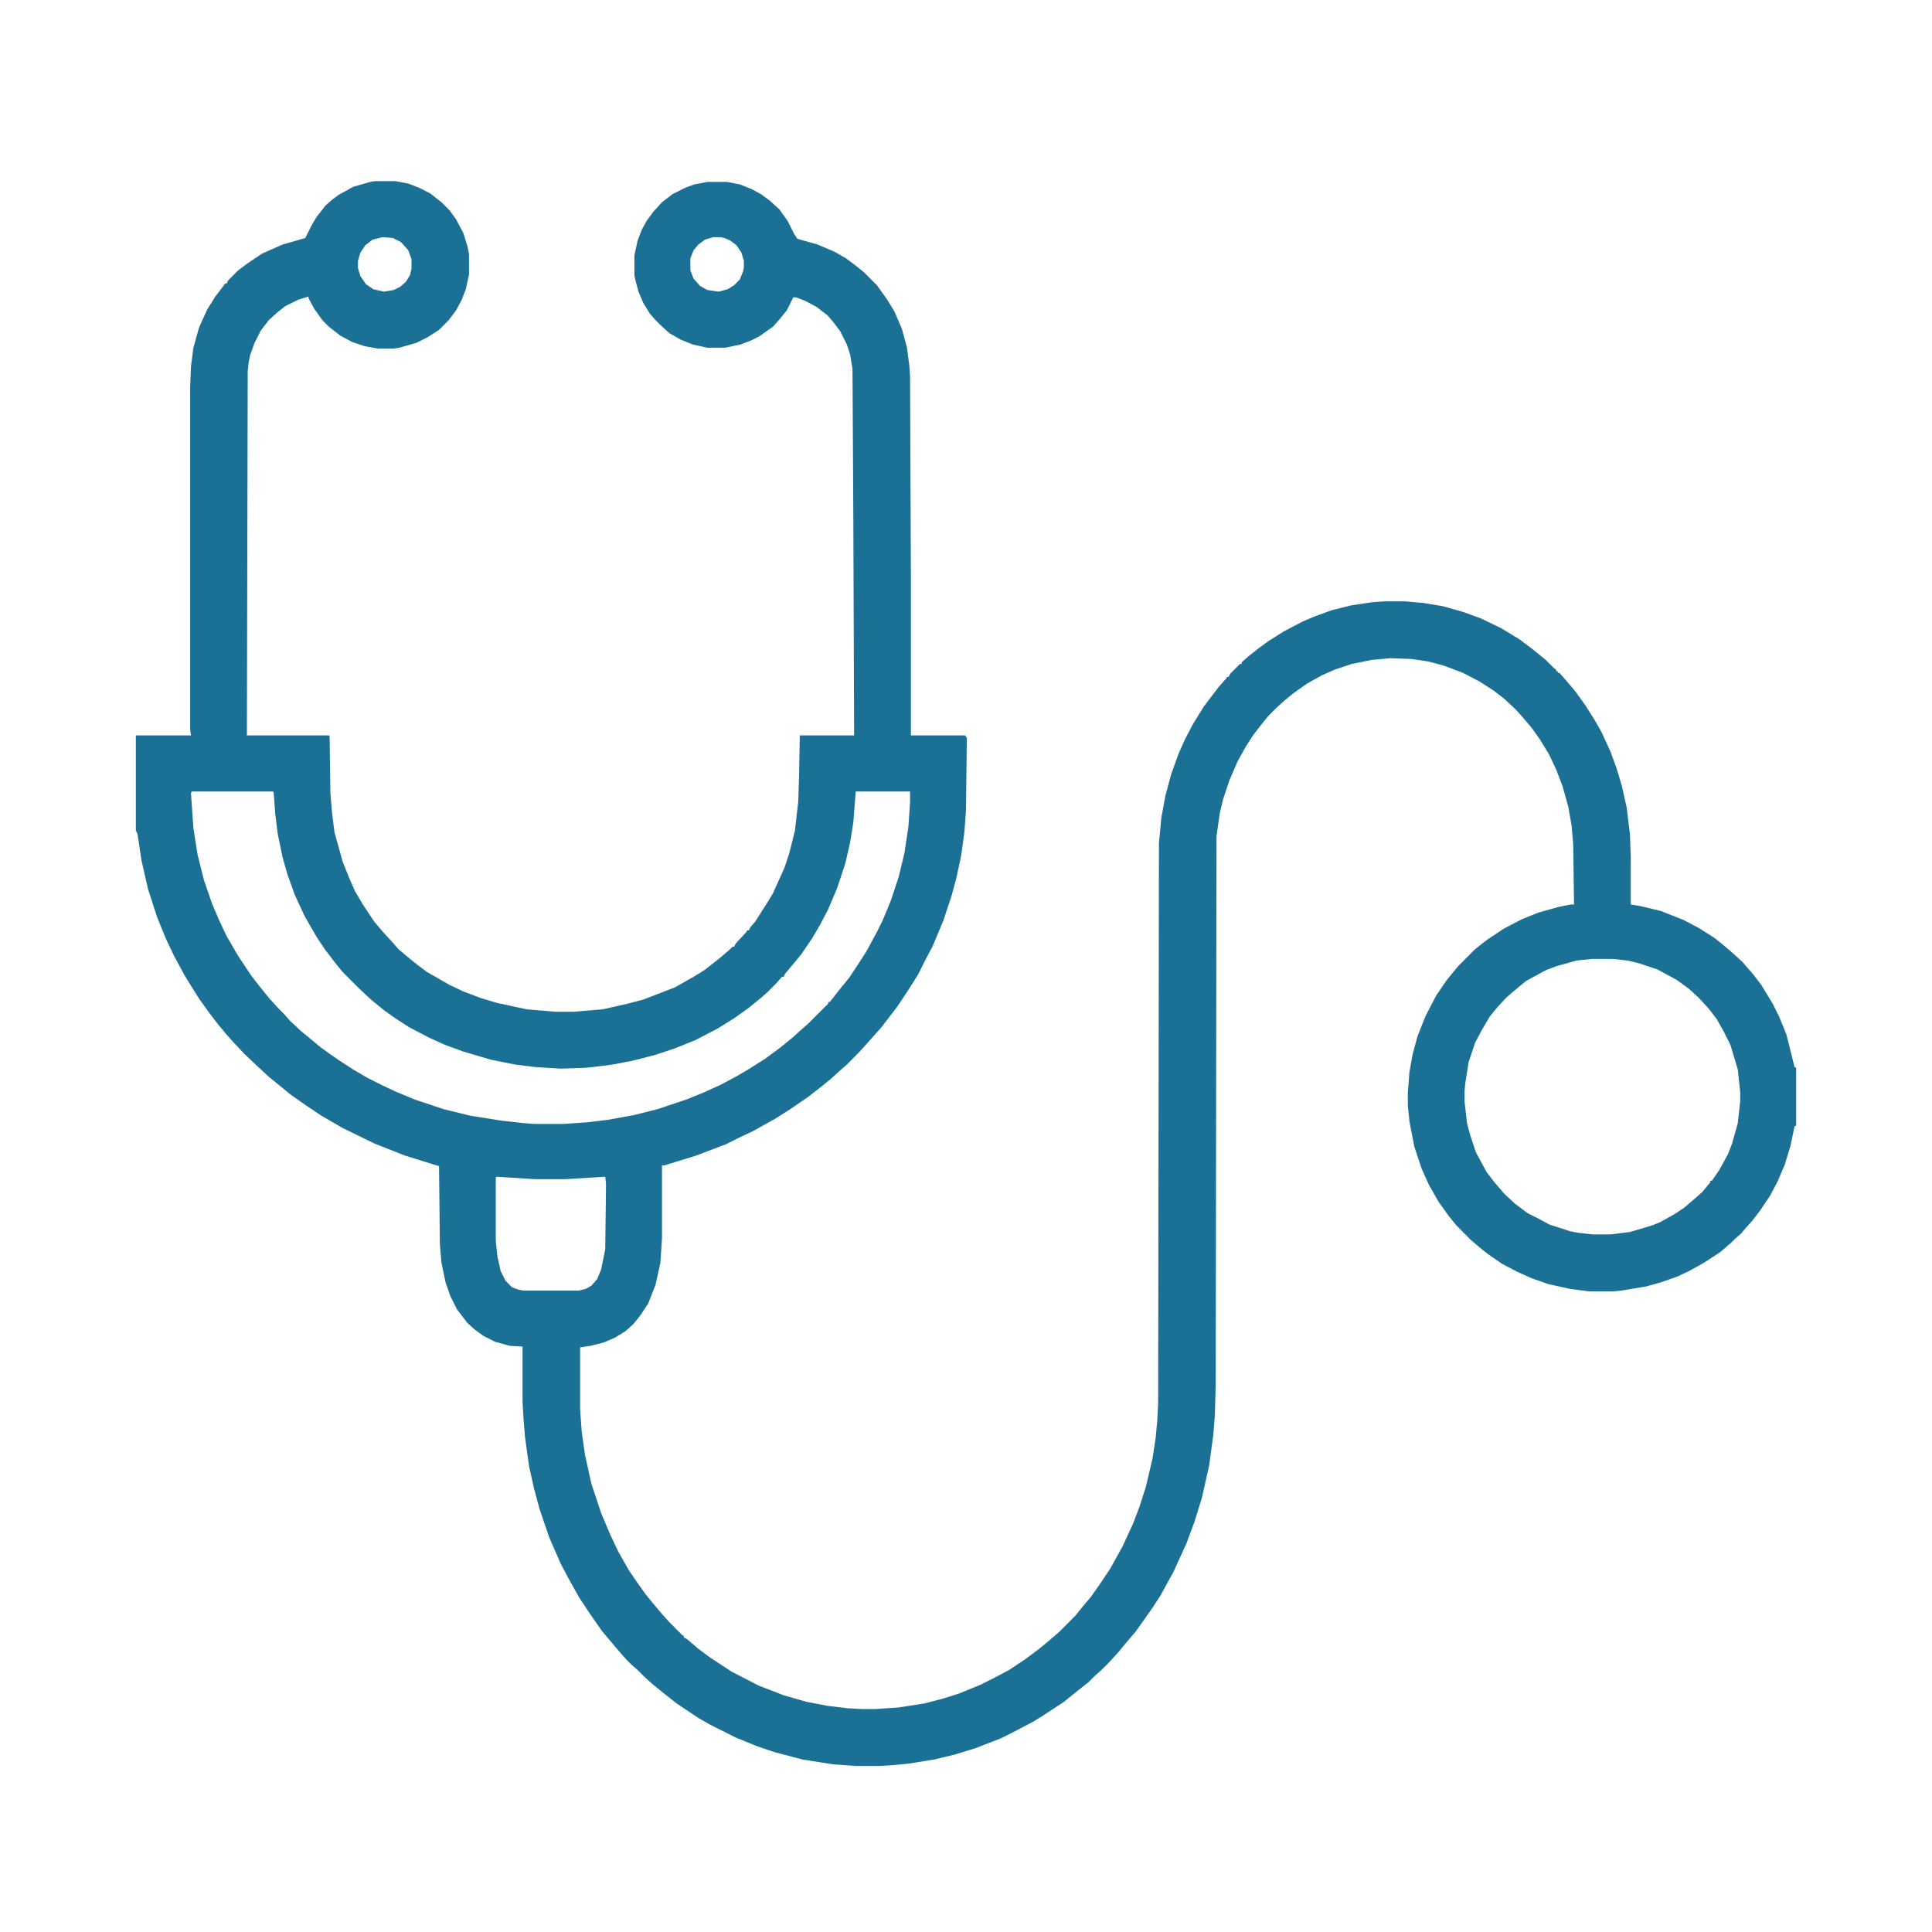 <svg width="128" height="128" viewBox="0 0 128 128" fill="none" xmlns="http://www.w3.org/2000/svg">
<path d="M24.845 12H26.188L27.047 12.162L27.745 12.431L28.497 12.808L29.249 13.4L29.786 13.938L30.216 14.531L30.699 15.446L30.968 16.308L31.075 16.846V18.192L30.86 19.162L30.592 19.861L30.216 20.561L29.732 21.208L29.088 21.854L28.336 22.338L27.584 22.715L26.456 23.038L26.08 23.092H25.006L24.146 22.931L23.341 22.662L22.535 22.231L21.783 21.639L21.354 21.208L20.816 20.454L20.44 19.754V19.646L19.742 19.861L18.883 20.292L18.346 20.723L17.809 21.208L17.271 21.908L16.842 22.769L16.573 23.523L16.466 24.061L16.412 24.6L16.358 48.723H21.783L21.837 48.777L21.891 52.546L21.998 53.839L22.159 55.131L22.696 57.069L23.126 58.146L23.502 59.008L24.039 59.923L24.791 61.054L25.382 61.754L26.026 62.454L26.402 62.885L27.101 63.477L27.638 63.908L28.282 64.392L29.786 65.254L30.699 65.685L31.827 66.115L32.901 66.439L34.889 66.869L36.769 67.031H38.004L39.938 66.869L41.602 66.492L42.623 66.223L44.718 65.415L45.953 64.715L46.651 64.285L47.618 63.531L48.316 62.938L48.531 62.723H48.639L48.746 62.508L49.444 61.754L49.498 61.646H49.605L49.713 61.431L50.035 61.054L50.895 59.708L51.217 59.169L51.969 57.5L52.291 56.531L52.667 55.023L52.882 53.139L52.935 51.631L52.989 48.723H56.588L56.534 34.023L56.48 24.439L56.319 23.469L56.105 22.823L55.675 21.962L55.191 21.315L54.815 20.885L54.117 20.346L53.312 19.915L52.721 19.7H52.56L52.13 20.561L51.647 21.154L51.217 21.639L50.304 22.285L49.767 22.554L49.068 22.823L48.048 23.038H46.866L45.899 22.823L45.094 22.5L44.342 22.069L43.697 21.477L43.429 21.208L43.053 20.777L42.623 20.077L42.301 19.323L42.086 18.515L42.032 18.246V16.9L42.247 15.931L42.516 15.231L42.838 14.639L43.268 14.046L43.858 13.4L44.557 12.861L45.416 12.431L46.007 12.215L46.866 12.054H48.155L49.015 12.215L49.82 12.539L50.411 12.861L51.002 13.292L51.647 13.885L52.184 14.639L52.613 15.5L52.828 15.823L54.171 16.2L55.299 16.685L56.051 17.115L56.695 17.6L57.232 18.031L58.092 18.892L58.79 19.861L59.273 20.669L59.757 21.8L60.079 22.985L60.24 24.169L60.294 24.923L60.348 38.008V48.723H63.946L64.054 48.885L64 53.677L63.893 55.131L63.678 56.692L63.355 58.2L63.033 59.385L62.496 61L61.798 62.669L61.261 63.692L60.831 64.554L60.187 65.577L59.435 66.708L58.36 68.108L57.823 68.7L57.447 69.131L56.856 69.777L56.105 70.531L55.675 70.908L55.084 71.446L54.493 71.931L53.526 72.685L52.345 73.492L51.324 74.138L49.874 74.946L48.961 75.377L48.102 75.808L46.114 76.561L44.02 77.208H43.858V82.054L43.751 83.669L43.429 85.123L42.945 86.362L42.408 87.169L41.978 87.708L41.441 88.192L40.743 88.623L39.991 88.946L39.132 89.162L38.434 89.269V93.362L38.541 94.869L38.756 96.377L39.185 98.315L39.83 100.254L40.421 101.654L40.958 102.785L41.656 104.023L42.247 104.885L42.784 105.638L43.268 106.231L43.858 106.931L44.342 107.469L45.201 108.331L45.309 108.385V108.492L45.523 108.6L46.275 109.246L47.081 109.838L48.477 110.754L50.25 111.669L51.915 112.315L53.419 112.746L54.815 113.015L56.158 113.177L57.125 113.231H57.984L59.542 113.123L61.261 112.854L62.496 112.531L63.517 112.208L64.967 111.615L65.826 111.185L66.847 110.646L67.975 109.892L68.834 109.246L69.425 108.762L70.177 108.115L71.251 107.038L71.681 106.5L72.272 105.8L72.916 104.885L73.561 103.915L74.366 102.462L75.064 100.954L75.494 99.823L75.924 98.477L76.353 96.646L76.568 95.246L76.676 94.061L76.73 92.931L76.783 55.885L76.944 54.161L77.213 52.708L77.589 51.308L78.072 49.962L78.502 48.992L79.039 47.969L79.737 46.839L80.221 46.192L80.758 45.492L81.241 44.954L81.295 44.846H81.402L81.51 44.631L82.154 43.985H82.262V43.877L82.691 43.5L83.443 42.908L84.034 42.477L85.055 41.831L86.29 41.185L87.042 40.861L88.224 40.431L89.513 40.108L90.963 39.892L91.769 39.839H93.058L94.293 39.946L95.582 40.161L96.925 40.538L98.106 40.969L99.449 41.615L100.685 42.369L101.544 43.015L102.403 43.715L102.994 44.308L103.102 44.361V44.469H103.209V44.577H103.316L103.692 45.008L104.337 45.761L105.035 46.731L105.68 47.754L106.109 48.508L106.7 49.8L107.076 50.823L107.452 52.062L107.774 53.515L107.989 55.292L108.043 56.8V59.923L108.688 60.031L110.03 60.354L111.534 60.946L112.555 61.485L113.575 62.131L114.112 62.562L114.811 63.154L115.455 63.746L116.153 64.554L116.69 65.254L117.442 66.492L117.872 67.354L118.355 68.538L118.893 70.692L119 70.746V74.569L118.893 74.623L118.624 75.915L118.248 77.154L117.765 78.285L117.281 79.2L116.637 80.169L116.1 80.869L115.616 81.408L115.348 81.731L114.972 82.054L114.703 82.323L113.951 82.969L112.877 83.669L111.91 84.208L111.104 84.585L110.03 84.962L109.063 85.231L107.452 85.5L106.915 85.554H105.25L104.015 85.392L102.564 85.069L101.49 84.692L100.523 84.261L99.503 83.723L98.644 83.131L98.16 82.754L97.462 82.162L96.495 81.192L96.012 80.6L95.314 79.631L94.669 78.5L94.186 77.423L93.702 75.969L93.38 74.3L93.272 73.223V72.415L93.38 71.015L93.595 69.831L93.917 68.646L94.454 67.3L95.152 65.954L95.851 64.931L96.603 64.015L97.731 62.885L98.482 62.292L99.61 61.538L100.846 60.892L101.92 60.462L103.263 60.085L104.068 59.923H104.283L104.229 55.938L104.122 54.7L103.907 53.462L103.531 52.115L103.102 50.985L102.618 49.962L102.027 48.992L101.49 48.239L100.899 47.538L100.416 47L99.664 46.3L98.966 45.761L98.053 45.169L96.925 44.577L95.636 44.092L94.615 43.823L93.541 43.661L92.144 43.608L90.909 43.715L89.566 43.985L88.439 44.361L87.579 44.739L86.612 45.277L85.699 45.923L85.108 46.408L84.571 46.892L84.034 47.431L83.551 48.023L83.014 48.723L82.53 49.477L81.993 50.446L81.456 51.685L81.026 52.977L80.811 53.892L80.597 55.4L80.543 91.746L80.489 93.739L80.382 95.085L80.113 97.077L79.63 99.231L79.147 100.792L78.609 102.246L77.75 104.131L76.891 105.692L76.407 106.446L75.763 107.362L75.226 108.115L74.581 108.869L74.098 109.462L73.453 110.162L72.97 110.646L72.54 111.023L72.11 111.454L71.358 112.046L70.499 112.746L69.103 113.662L68.404 114.092L67.169 114.738L66.31 115.169L64.644 115.815L63.248 116.246L61.905 116.569L60.24 116.838L59.166 116.946L58.253 117H56.749L55.191 116.892L53.15 116.569L51.324 116.085L50.196 115.708L48.746 115.115L47.027 114.254L46.275 113.823L44.825 112.854L44.073 112.262L43.214 111.562L42.677 111.077L42.247 110.646L41.817 110.269L41.441 109.892L41.065 109.462L39.884 108.062L39.132 106.985L38.38 105.854L37.628 104.508L37.145 103.592L36.393 101.869L35.748 99.985L35.372 98.585L35.05 97.131L34.781 95.192L34.674 93.846L34.62 92.823V89.215L33.761 89.162L32.794 88.892L32.042 88.515L31.451 88.085L30.968 87.654L30.27 86.739L29.84 85.877L29.518 84.962L29.249 83.669L29.142 82.431L29.088 77.261L26.832 76.561L24.791 75.754L22.696 74.731L21.3 73.923L20.333 73.277L19.259 72.523L18.668 72.038L17.809 71.338L17.11 70.692L16.197 69.831L15.338 68.915L14.962 68.485L14.425 67.838L13.888 67.138L13.19 66.169L12.652 65.308L12.223 64.608L11.524 63.315L10.987 62.185L10.396 60.731L9.806 58.9L9.376 57.015L9.107 55.239L9 55.023V48.723H12.652L12.599 48.346V25.623L12.652 24.277L12.813 23.038L13.19 21.692L13.727 20.508L14.264 19.646L14.801 18.946L14.908 18.785H15.016L15.123 18.569L15.768 17.923L16.412 17.439L17.379 16.792L18.722 16.2L20.226 15.769L20.655 14.908L20.977 14.369L21.568 13.615L21.998 13.239L22.428 12.915L23.395 12.377L24.523 12.054L24.845 12ZM25.328 15.715L24.684 15.877L24.2 16.254L23.878 16.738L23.717 17.277V17.762L23.878 18.3L24.254 18.838L24.737 19.162L25.436 19.323L26.08 19.215L26.51 19L26.886 18.677L27.154 18.246L27.262 17.815V17.169L27.047 16.577L26.564 16.038L26.026 15.769L25.328 15.715ZM47.242 15.715L46.705 15.877L46.275 16.2L45.953 16.577L45.738 17.115V17.923L45.953 18.462L46.383 18.946L46.866 19.215L47.618 19.323L48.209 19.162L48.639 18.892L49.015 18.515L49.23 17.977L49.283 17.708V17.277L49.122 16.738L48.8 16.254L48.37 15.931L47.994 15.769L47.726 15.715H47.242ZM12.706 52.438L12.652 52.546L12.813 54.861L13.082 56.585L13.512 58.308L14.049 59.869L14.532 61L15.016 62.023L15.768 63.315L16.627 64.608L17.164 65.308L17.862 66.169L18.453 66.815L18.829 67.192L19.205 67.623L19.957 68.323L20.548 68.808L21.192 69.346L21.783 69.777L22.481 70.261L23.395 70.854L24.308 71.392L25.382 71.931L26.188 72.308L27.477 72.846L29.41 73.492L31.183 73.923L33.224 74.246L34.674 74.408L35.372 74.462H37.359L38.917 74.354L40.26 74.192L42.032 73.869L43.536 73.492L45.47 72.846L46.544 72.415L47.726 71.877L48.746 71.338L49.659 70.8L50.68 70.154L51.7 69.4L52.56 68.7L53.15 68.162L53.58 67.785L54.869 66.492V66.385H54.977L55.567 65.631L56.266 64.769L56.803 63.962L57.394 63.046L58.092 61.754L58.468 61L59.005 59.708L59.542 58.092L59.918 56.531L60.187 54.754L60.294 53.139V52.438H56.695L56.534 54.485L56.319 55.831L55.997 57.231L55.46 58.846L54.869 60.246L54.332 61.269L53.795 62.185L53.097 63.208L52.613 63.8L52.023 64.5L51.915 64.715H51.808L51.432 65.146L50.841 65.739L50.411 66.115L49.552 66.815L48.639 67.462L47.511 68.162L46.06 68.915L44.718 69.454L43.429 69.885L41.978 70.261L40.582 70.531L39.293 70.692L38.756 70.746L37.145 70.8L35.426 70.692L34.137 70.531L32.525 70.208L30.699 69.669L29.518 69.239L28.443 68.754L27.101 68.054L26.188 67.462L25.436 66.923L24.576 66.223L23.77 65.469L22.696 64.392L22.213 63.8L21.515 62.885L20.977 62.077L20.172 60.677L19.527 59.277L19.044 57.931L18.722 56.8L18.399 55.239L18.238 53.946L18.131 52.492L18.077 52.438H12.706ZM105.465 63.531L104.444 63.639L103.102 64.015L102.403 64.285L101.114 64.985L100.201 65.739L99.772 66.115L99.181 66.761L98.697 67.354L98.16 68.269L97.731 69.077L97.301 70.369L97.086 71.715L97.032 72.254V73.008L97.193 74.408L97.408 75.215L97.784 76.346L98.482 77.638L99.019 78.338L99.664 79.092L100.362 79.739L101.222 80.385L101.974 80.761L102.672 81.138L104.015 81.569L104.552 81.677L105.572 81.785H106.7L107.989 81.623L109.439 81.192L109.977 80.977L110.943 80.439L111.588 80.008L112.34 79.362L112.77 78.985L113.307 78.338V78.231H113.414L113.897 77.531L114.488 76.454L114.757 75.754L115.133 74.408L115.294 72.954V72.362L115.133 70.854L114.649 69.239L114.22 68.377L113.736 67.515L113.199 66.815L112.555 66.115L111.91 65.523L111.104 64.931L109.815 64.231L108.526 63.8L107.828 63.639L106.861 63.531H105.465ZM32.901 77.962L32.848 78.015V82.215L32.955 83.239L33.17 84.208L33.492 84.854L33.922 85.285L34.352 85.446L34.674 85.5H38.38L38.81 85.392L39.185 85.177L39.562 84.746L39.83 84.1L40.099 82.754L40.152 78.446L40.099 77.962L37.467 78.123H35.426L32.901 77.962Z" fill="#1B7096"/>
</svg>
